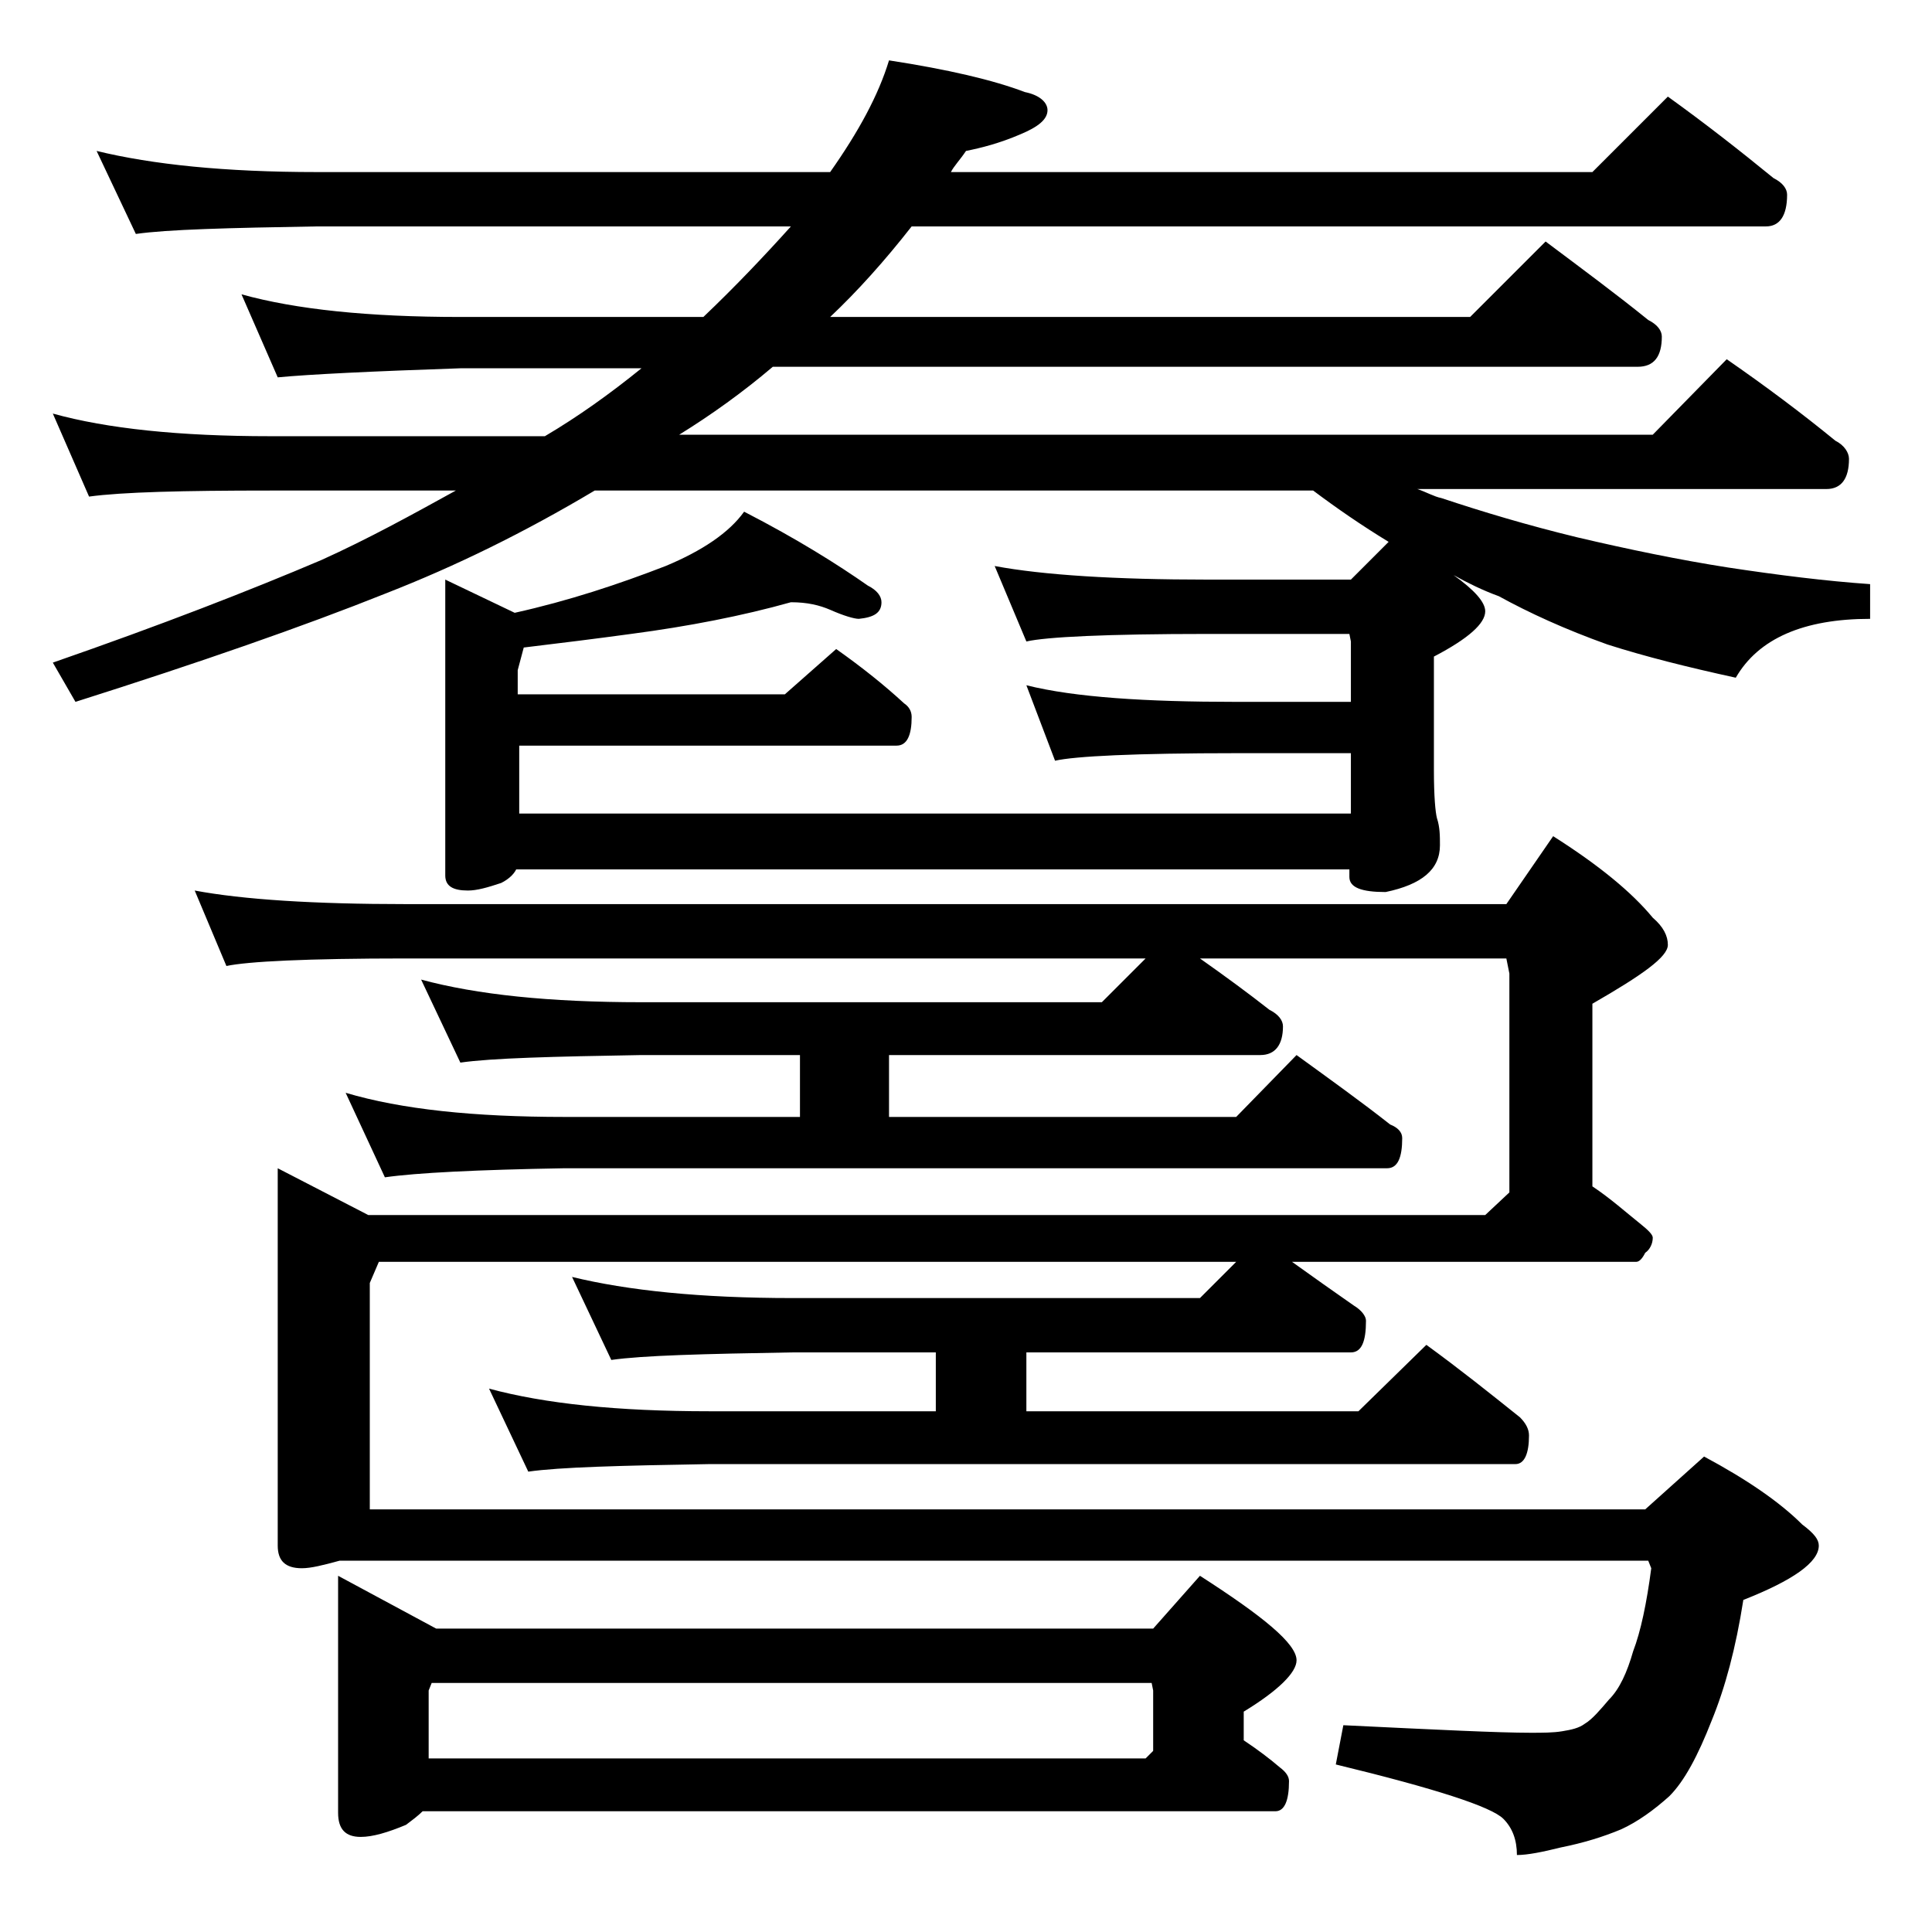 <?xml version="1.0" encoding="utf-8"?>
<!-- Generator: Adobe Illustrator 18.0.0, SVG Export Plug-In . SVG Version: 6.00 Build 0)  -->
<!DOCTYPE svg PUBLIC "-//W3C//DTD SVG 1.1//EN" "http://www.w3.org/Graphics/SVG/1.1/DTD/svg11.dtd">
<svg version="1.1" id="Layer_1" xmlns="http://www.w3.org/2000/svg" xmlns:xlink="http://www.w3.org/1999/xlink" x="0px" y="0px"
	 viewBox="0 0 128 128" enable-background="new 0 0 128 128" xml:space="preserve">
<path d="M6.4,10c3.7,0.9,8.5,1.4,14.6,1.4h34c1.9-2.7,3.2-5.1,3.9-7.4c3.9,0.6,6.9,1.3,9,2.1c1,0.2,1.5,0.7,1.5,1.2
	c0,0.6-0.6,1.1-1.8,1.6C66.2,9.5,65,9.8,64,10c-0.4,0.6-0.8,1-1,1.4h42.5l5-5c2.5,1.8,4.8,3.6,7,5.4c0.6,0.3,0.9,0.7,0.9,1.1
	c0,1.4-0.5,2.1-1.4,2.1H60.4c-1.8,2.3-3.6,4.3-5.4,6h42.4l5-5c2.4,1.8,4.7,3.5,6.8,5.2c0.6,0.3,0.9,0.7,0.9,1.1c0,1.3-0.5,2-1.6,2
	H51.2c-2,1.7-4.1,3.2-6.2,4.5h64.5l4.9-5c2.6,1.8,5,3.6,7.2,5.4c0.6,0.3,0.9,0.8,0.9,1.2c0,1.3-0.5,2-1.5,2H93.9
	c0.6,0.2,1.1,0.5,1.6,0.6c2.7,0.9,5.7,1.8,9,2.6c3.4,0.8,6.8,1.5,10,2c3.3,0.5,6.5,0.9,9.4,1.1V41c-4.4,0-7.4,1.3-8.9,3.9
	c-3.2-0.7-6-1.4-8.5-2.2c-2.8-1-5.2-2.1-7.2-3.2c-1.1-0.4-2.1-0.9-3-1.4c1.4,1,2.1,1.8,2.1,2.4c0,0.8-1.1,1.8-3.4,3v7.5
	c0,1.8,0.1,2.8,0.2,3.2c0.2,0.6,0.2,1.2,0.2,1.8c0,1.6-1.2,2.6-3.6,3.1c-1.6,0-2.4-0.3-2.4-1v-0.5H34.2c-0.2,0.4-0.6,0.7-1,0.9
	C32.3,58.8,31.6,59,31,59c-1,0-1.5-0.3-1.5-1V38.4l4.6,2.2c3.6-0.8,6.9-1.9,10-3.1c2.4-1,4.2-2.2,5.2-3.6c3.5,1.8,6.2,3.5,8.2,4.9
	c0.6,0.3,0.9,0.7,0.9,1.1c0,0.7-0.5,1-1.5,1.1c-0.3,0-1-0.2-1.9-0.6c-0.7-0.3-1.5-0.5-2.6-0.5c-3.2,0.9-6.8,1.6-10.6,2.1
	c-2.2,0.3-4.6,0.6-7.1,0.9l-0.4,1.5V46H52l3.4-3c1.7,1.2,3.2,2.4,4.5,3.6c0.3,0.2,0.5,0.5,0.5,0.9c0,1.2-0.3,1.9-1,1.9h-25v4.5h55.1
	v-4h-7.6c-6.7,0-10.7,0.2-12,0.5l-1.9-5c3.2,0.8,7.9,1.1,13.9,1.1h7.6v-4L89.4,42H80c-6.7,0-10.7,0.2-12,0.5l-2.1-5
	c3.2,0.6,8,0.9,14.1,0.9h9.5l2.5-2.5c-1.8-1.1-3.4-2.2-5-3.4H39.4c-4.7,2.8-9.2,5-13.8,6.8c-5.5,2.2-12.4,4.6-20.6,7.2l-1.5-2.6
	c7.2-2.5,13.1-4.8,17.8-6.8c3.1-1.4,6-3,8.9-4.6H17.9c-5.8,0-9.8,0.1-12,0.4l-2.4-5.5c3.6,1,8.4,1.5,14.4,1.5h18.2
	c2.2-1.3,4.3-2.8,6.4-4.5h-12c-5.9,0.2-10,0.4-12.1,0.6L16,19.5c3.6,1,8.4,1.5,14.5,1.5h16.1c2.1-2,4-4,5.8-6H21
	c-5.9,0.1-9.9,0.2-12,0.5L6.4,10z M12.9,59c3.2,0.6,7.9,0.9,14,0.9h72.9l3.1-4.5c3,1.9,5.2,3.7,6.6,5.4c0.7,0.6,1,1.2,1,1.8
	c0,0.8-1.7,2-5,3.9v12.1c1.2,0.8,2.2,1.7,3.2,2.5c0.5,0.4,0.8,0.7,0.8,0.9c0,0.4-0.2,0.8-0.5,1c-0.2,0.4-0.4,0.6-0.6,0.6H85.6
	c1.4,1,2.8,2,4.1,2.9c0.5,0.3,0.8,0.7,0.8,1c0,1.4-0.3,2.1-1,2.1H68v3.9h22l4.5-4.4c2.2,1.6,4.2,3.2,6.2,4.8
	c0.4,0.4,0.6,0.8,0.6,1.2c0,1.2-0.3,1.9-0.9,1.9H47c-5.9,0.1-9.9,0.2-12,0.5l-2.6-5.5c3.7,1,8.5,1.5,14.6,1.5h15v-3.9h-9.5
	c-5.9,0.1-9.9,0.2-12,0.5l-2.6-5.5c3.7,0.9,8.5,1.4,14.6,1.4h27l2.4-2.4H25.1L24.5,85v15H109l3.9-3.5c2.8,1.5,5,3,6.5,4.5
	c0.8,0.6,1.1,1,1.1,1.4c0,1.1-1.7,2.3-5,3.6c-0.5,3.2-1.2,5.8-2.1,8c-0.9,2.3-1.8,4-2.8,5c-1,0.9-2.1,1.7-3.2,2.2
	c-1.2,0.5-2.5,0.9-4,1.2c-1.2,0.3-2.2,0.5-2.9,0.5c0-1-0.3-1.8-0.9-2.4c-0.8-0.8-4.5-2-11.1-3.6l0.5-2.6c6.2,0.3,10.3,0.5,12.4,0.5
	c0.8,0,1.5,0,2.1-0.1c0.6-0.1,1.1-0.2,1.5-0.5c0.5-0.3,1-0.9,1.6-1.6c0.7-0.7,1.2-1.8,1.6-3.2c0.5-1.3,0.9-3.2,1.2-5.5l-0.2-0.5
	H22.5c-1.1,0.3-1.9,0.5-2.5,0.5c-1.1,0-1.6-0.5-1.6-1.5v-25l6,3.1h74L100,79V64.5l-0.2-1H79.5c1.7,1.2,3.2,2.3,4.6,3.4
	c0.6,0.3,0.9,0.7,0.9,1.1c0,1.2-0.5,1.9-1.5,1.9H58.9V74h23l4-4.1c2.2,1.6,4.3,3.1,6.2,4.6c0.5,0.2,0.8,0.5,0.8,0.9c0,1.3-0.3,2-1,2
	H37.4c-5.8,0.1-9.8,0.3-11.9,0.6l-2.6-5.6c3.7,1.1,8.5,1.6,14.5,1.6H53v-4.1H42.5c-5.9,0.1-9.9,0.2-12,0.5l-2.6-5.5
	c3.7,1,8.5,1.5,14.6,1.5H73l2.9-2.9h-49c-6.6,0-10.5,0.2-11.9,0.5L12.9,59z M22.4,104.4l6.5,3.5h47.5l3.1-3.5
	c4.2,2.7,6.4,4.5,6.4,5.6c0,0.8-1.2,2-3.5,3.4v1.9c0.9,0.6,1.7,1.2,2.4,1.8c0.4,0.3,0.6,0.6,0.6,0.9c0,1.3-0.3,2-0.9,2H28
	c-0.3,0.3-0.7,0.6-1.1,0.9c-1.2,0.5-2.2,0.8-3,0.8c-1,0-1.5-0.5-1.5-1.6V104.4z M28.4,116.5h47.5l0.5-0.5v-4l-0.1-0.5H28.6l-0.2,0.5
	V116.5z"/>
</svg>
